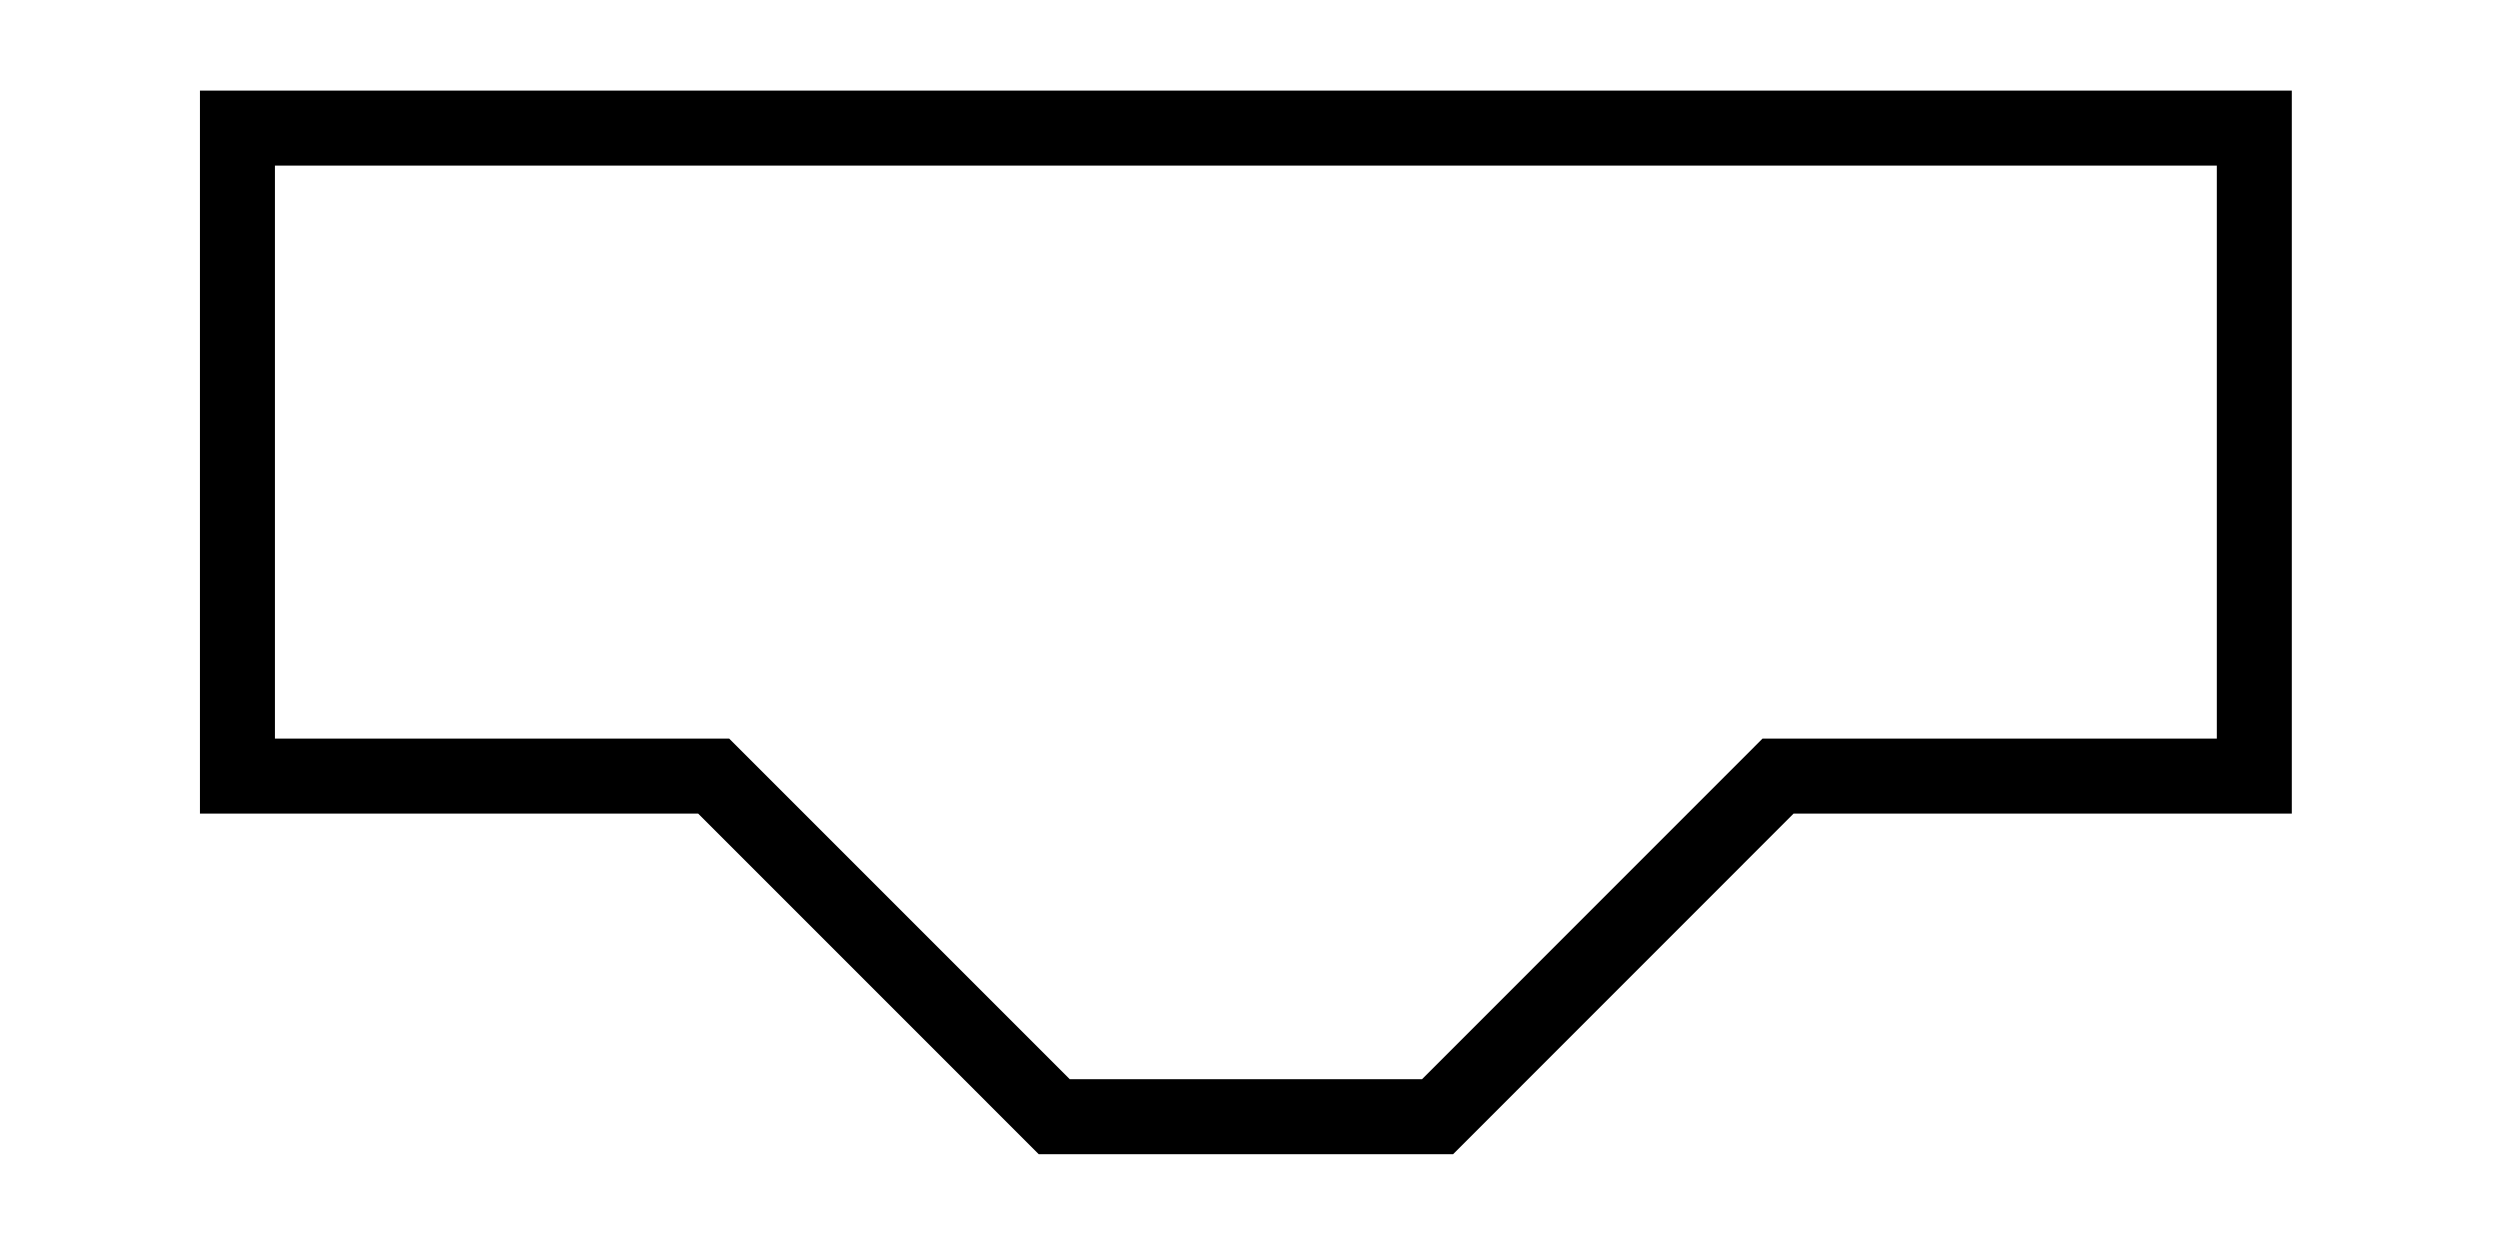 <?xml version="1.0" encoding="UTF-8" standalone="no"?>
<svg
   xmlns:dc="http://purl.org/dc/elements/1.1/"
   xmlns:cc="http://creativecommons.org/ns#"
   xmlns:rdf="http://www.w3.org/1999/02/22-rdf-syntax-ns#"
   xmlns:svg="http://www.w3.org/2000/svg"
   xmlns="http://www.w3.org/2000/svg"
   viewBox="0 0 133.333 66.667"
   height="66.667"
   width="133.333"
   xml:space="preserve"
   id="svg2"
   version="1.1"><defs
     id="defs6"><clipPath
       id="clipPath18"
       clipPathUnits="userSpaceOnUse"><path
         id="path16"
         d="M 0,50 H 100 V 0 H 0 Z" /></clipPath></defs><g
     transform="matrix(1.333,0,0,-1.333,0,66.667)"
     id="g10"><g
       id="g12"><g
         clip-path="url(#clipPath18)"
         id="g14"><g
           transform="translate(9.5,44.887)"
           id="g20"><path
             id="path22"
             style="fill:none;stroke:#000000;stroke-width:3;stroke-linecap:square;stroke-linejoin:miter;stroke-miterlimit:3;stroke-dasharray:none;stroke-opacity:1"
             d="M 0,0 H 80.695 V -25.927 H 61.639 L 48.016,-39.554 H 32.681 L 19.055,-25.927 H 0 V 0" /></g></g></g></g></svg>